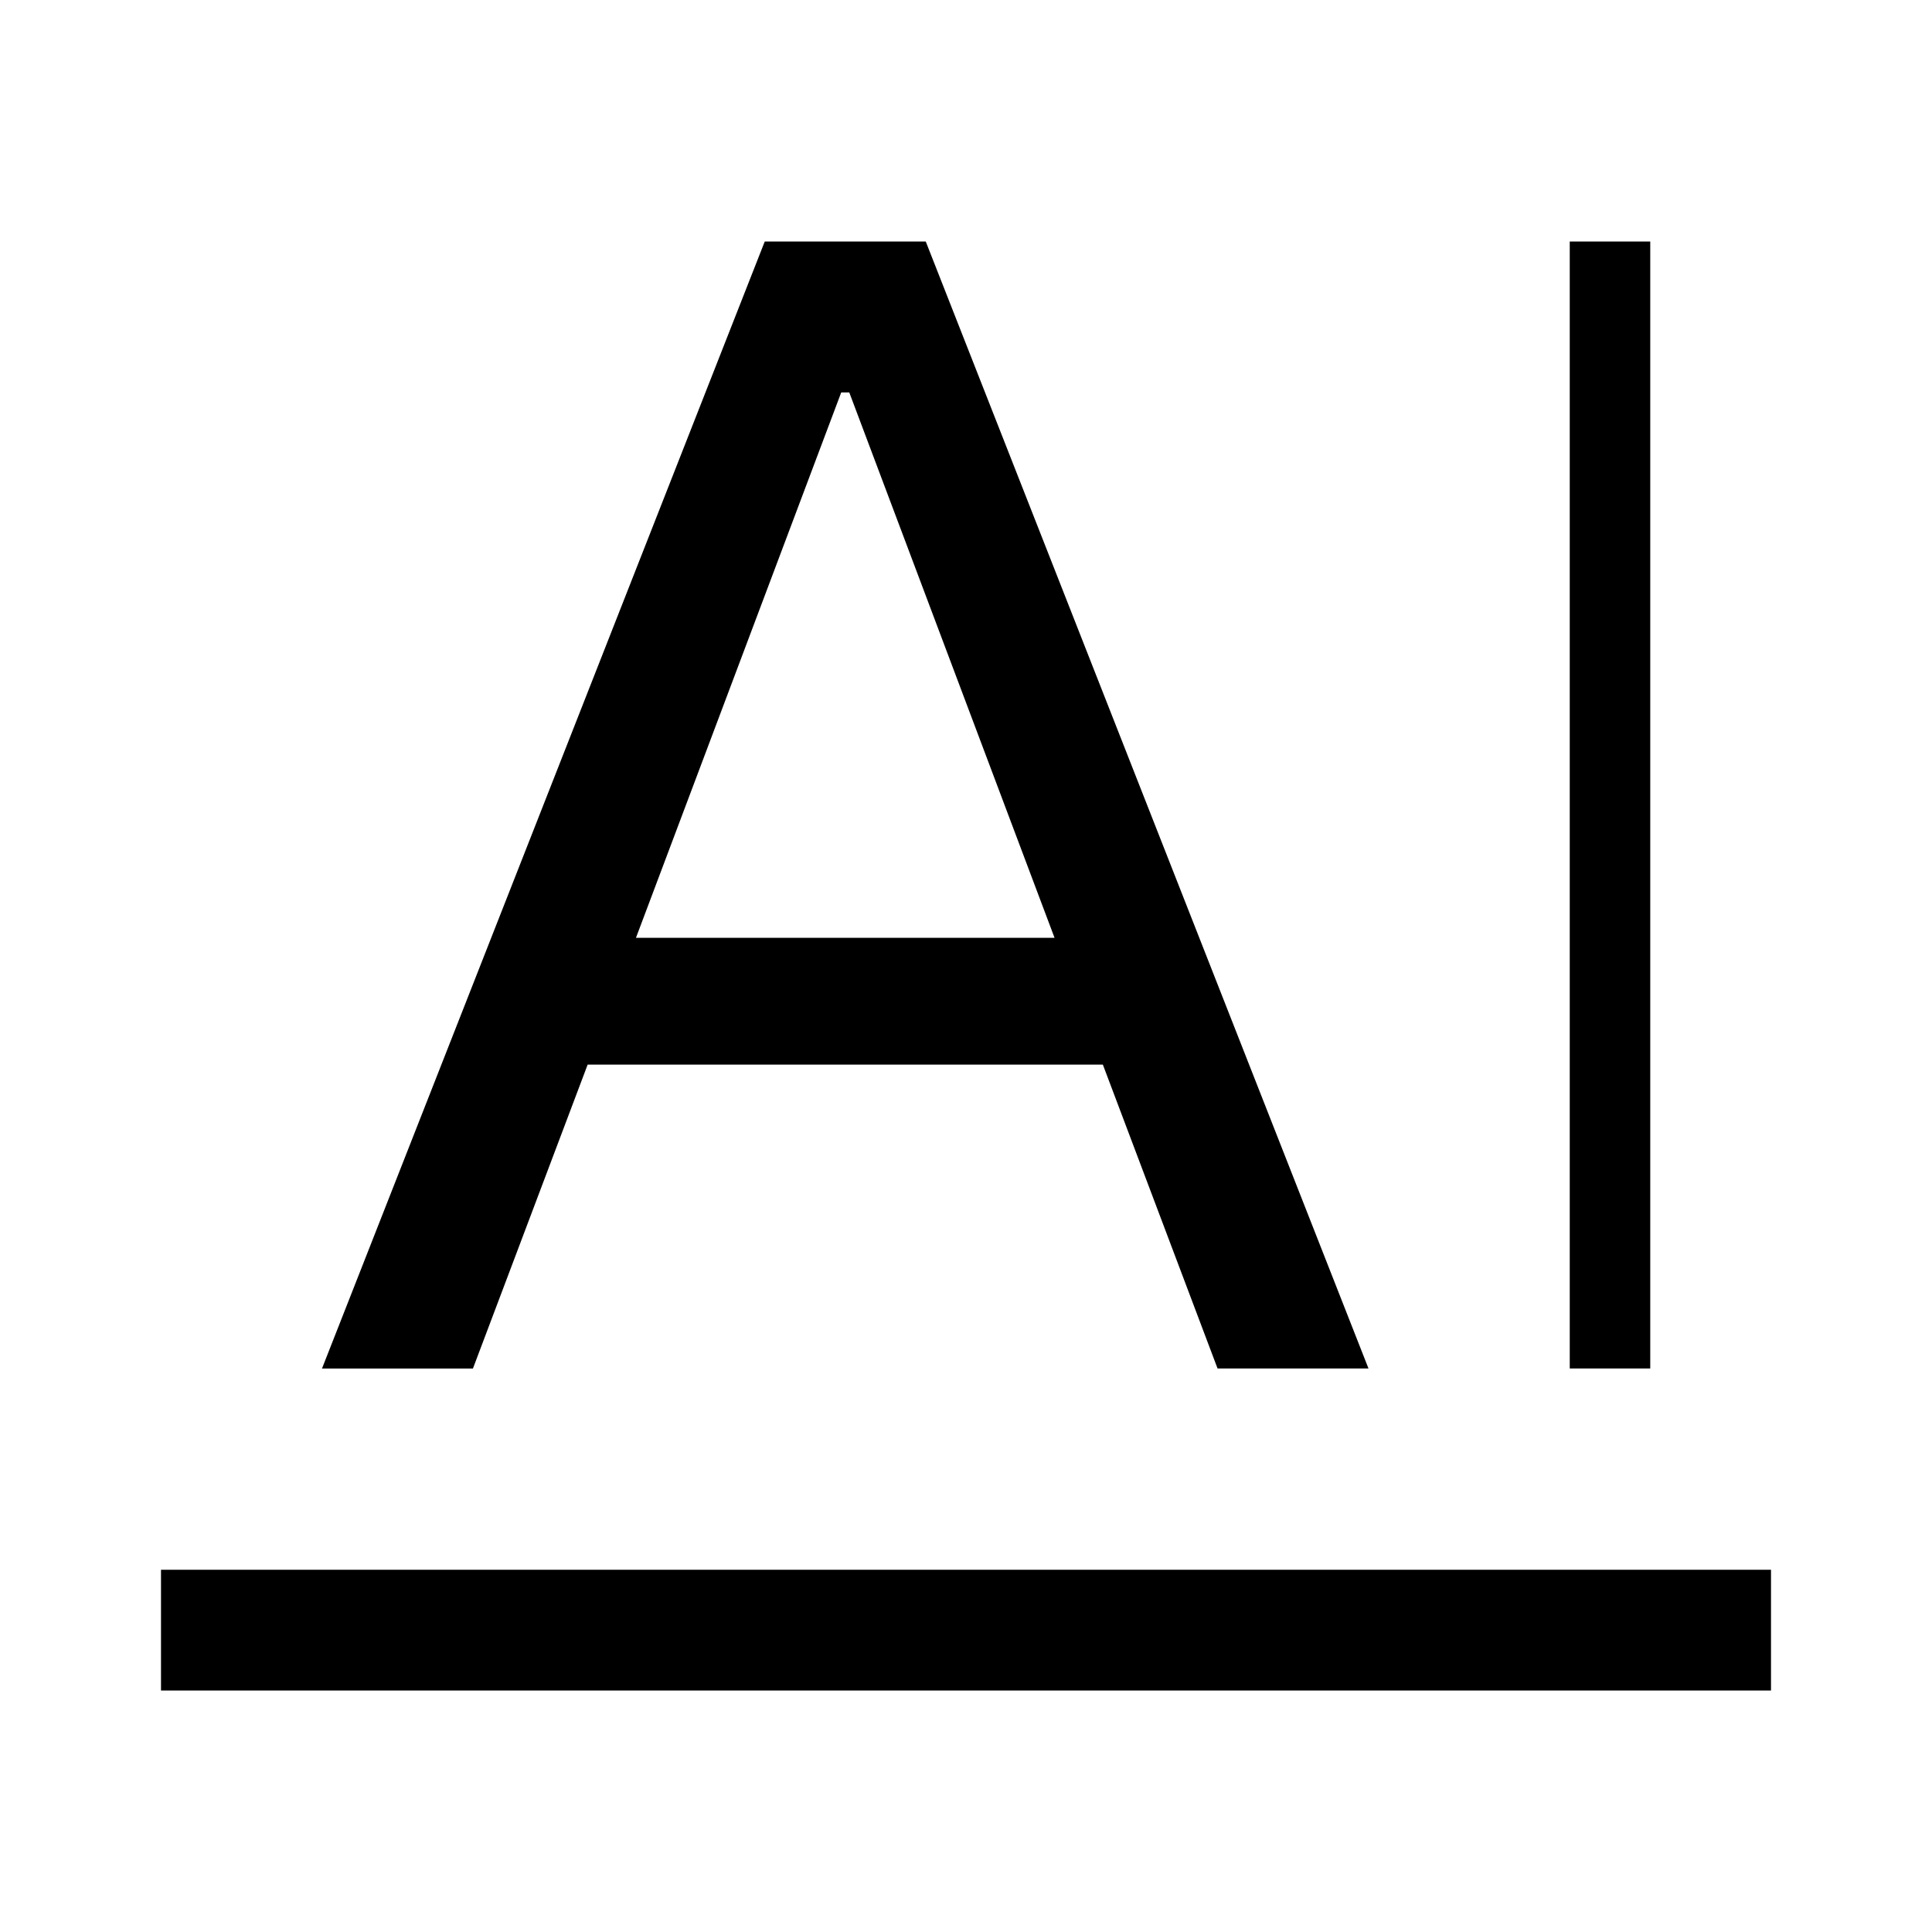 <svg xmlns="http://www.w3.org/2000/svg" width="48" height="48" viewBox="0 -960 960 960"><path d="M80-120v-60h800v60H80Zm700-160v-560h40v560h-40Zm-620 0 220-560h80l220 560h-75l-57-151H292l-57 151h-75Zm156-214h208L422-765h-4L316-494Z"/></svg>